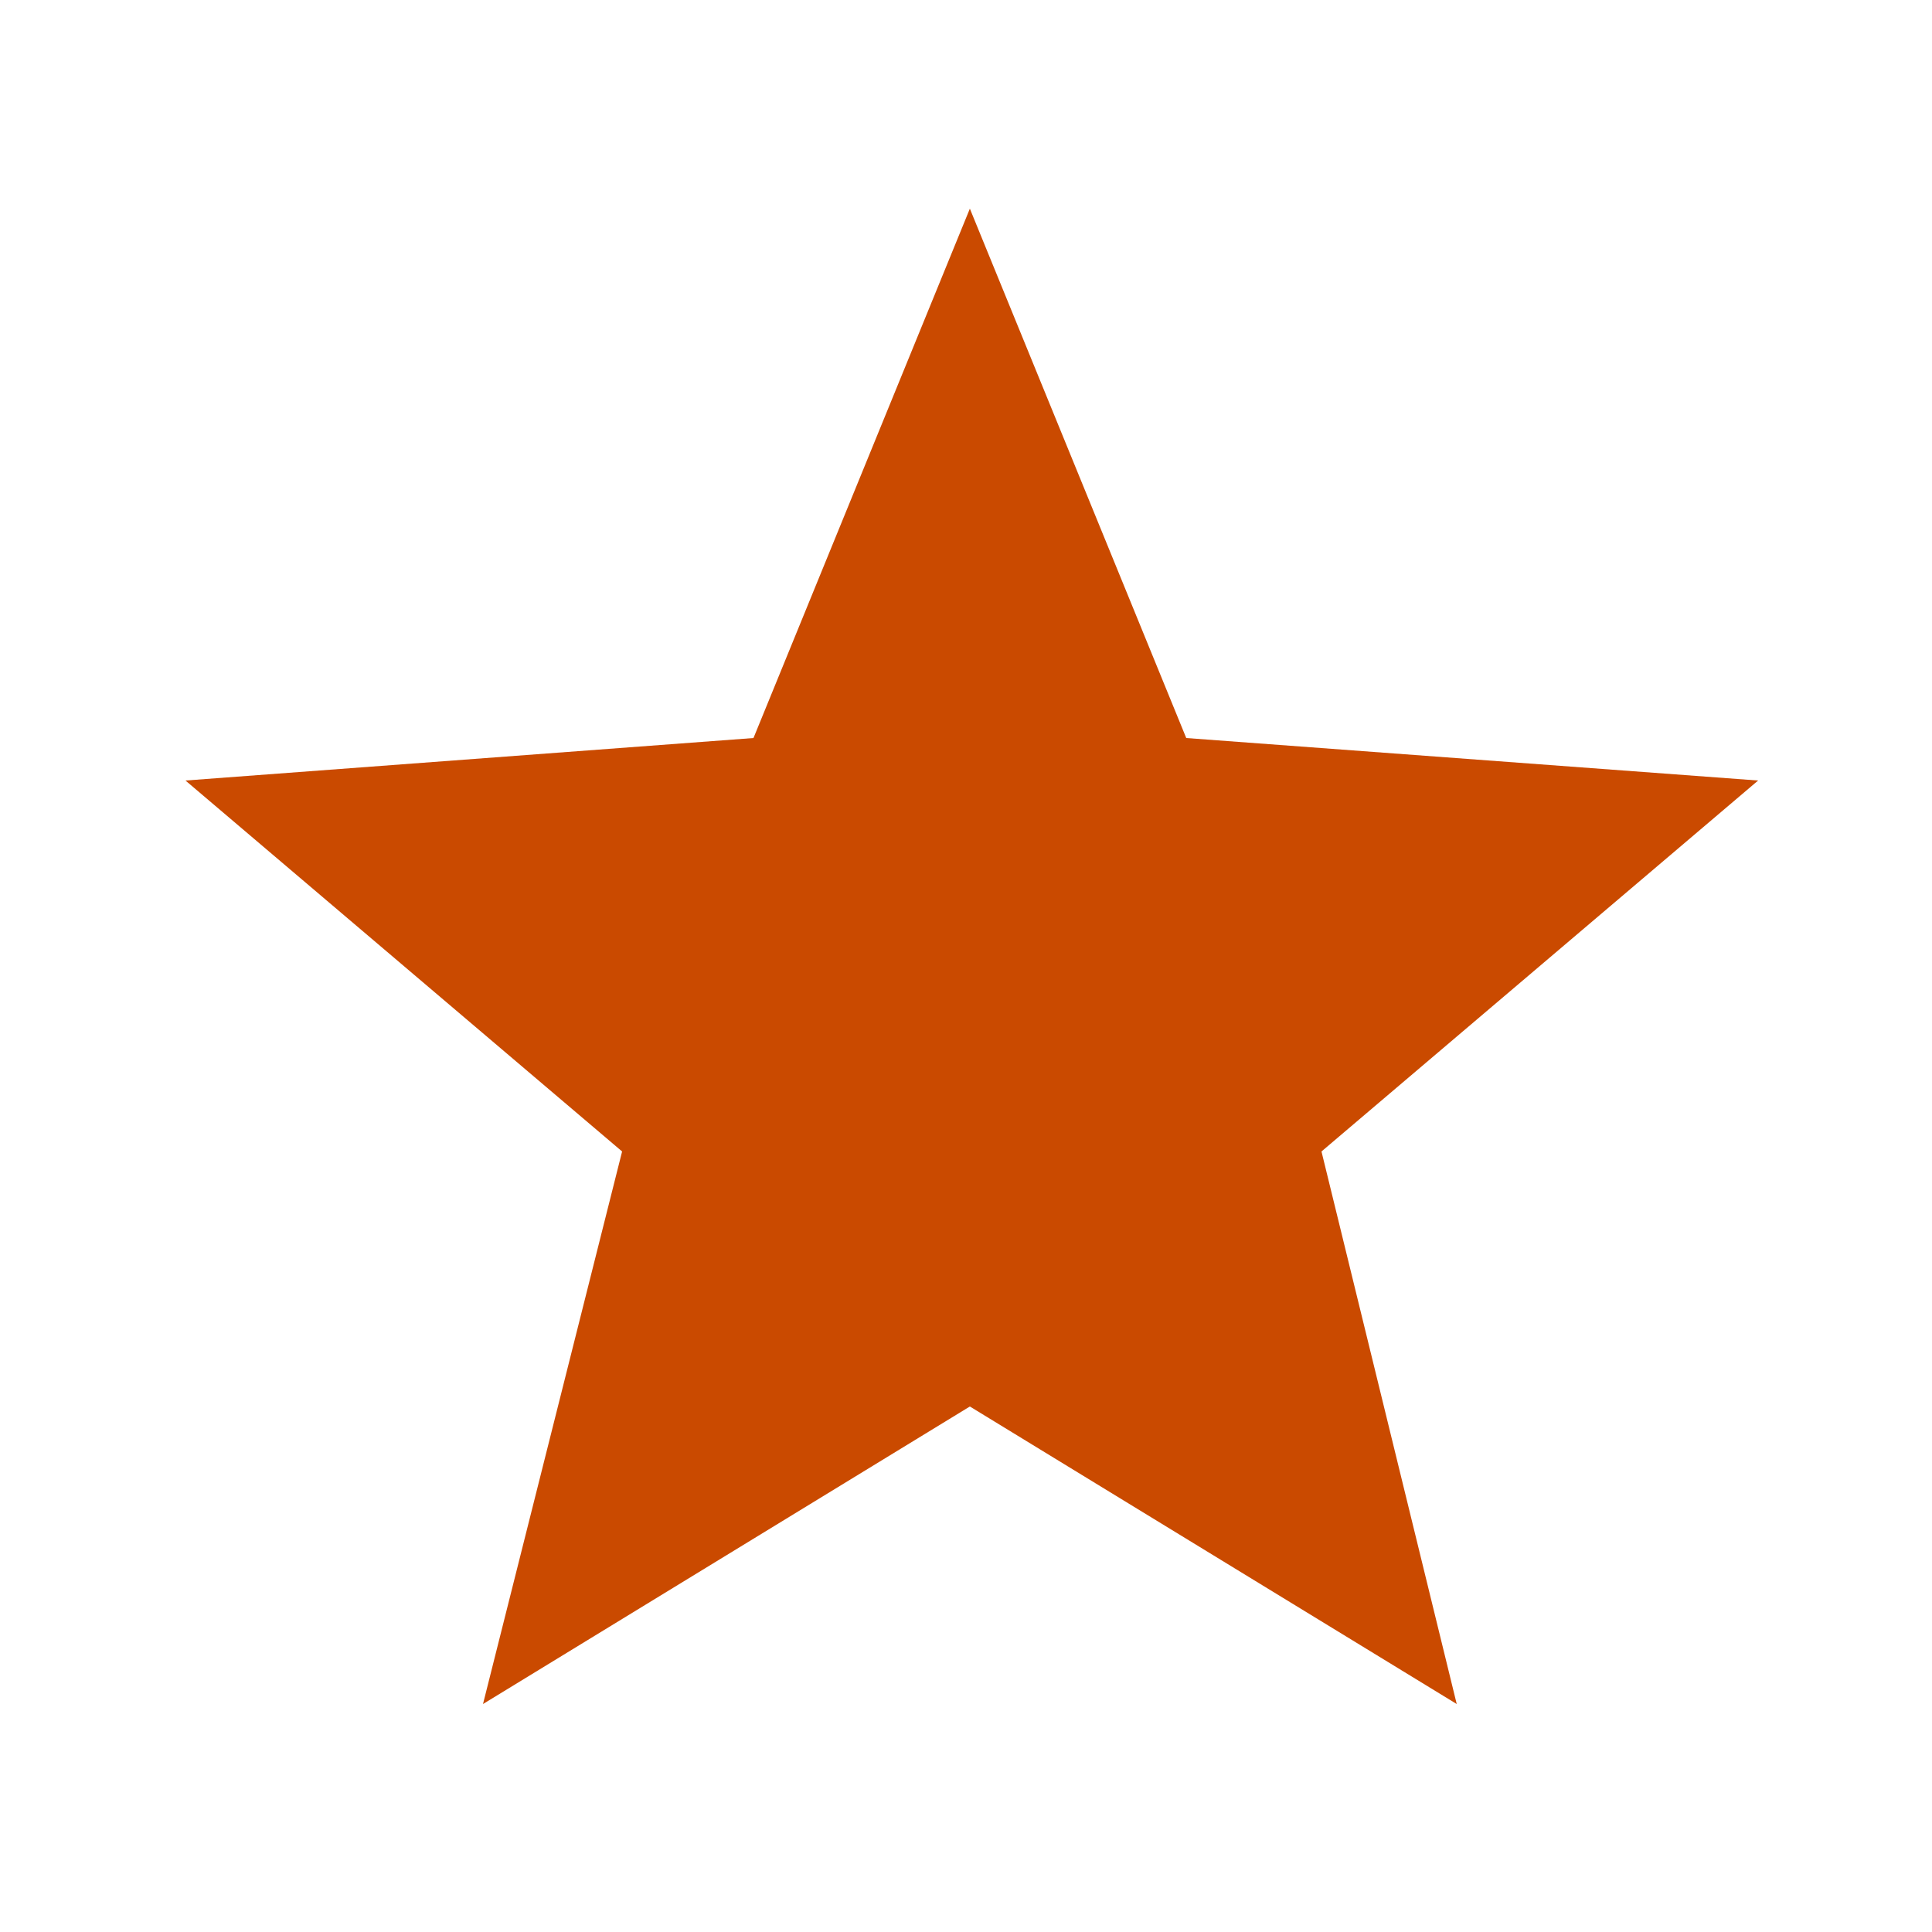 <svg xmlns="http://www.w3.org/2000/svg" data-name="Calque 1" viewBox="0 0 50 50"><path fill="#ca4a00" style="stroke-width:0;fill:none" d="M-1.8-2.1H52v53.8H-1.8z"/><path fill="#ca4a00" style="fill:#ca4a00;fill-rule:evenodd;stroke-width:0" d="m25.1 5.4 5.6 13.7 14.8 1.1-11.3 9.6 3.5 14.3-12.6-7.7-12.6 7.7 3.6-14.3-11.3-9.6 14.7-1.1 5.6-13.7z"/></svg>